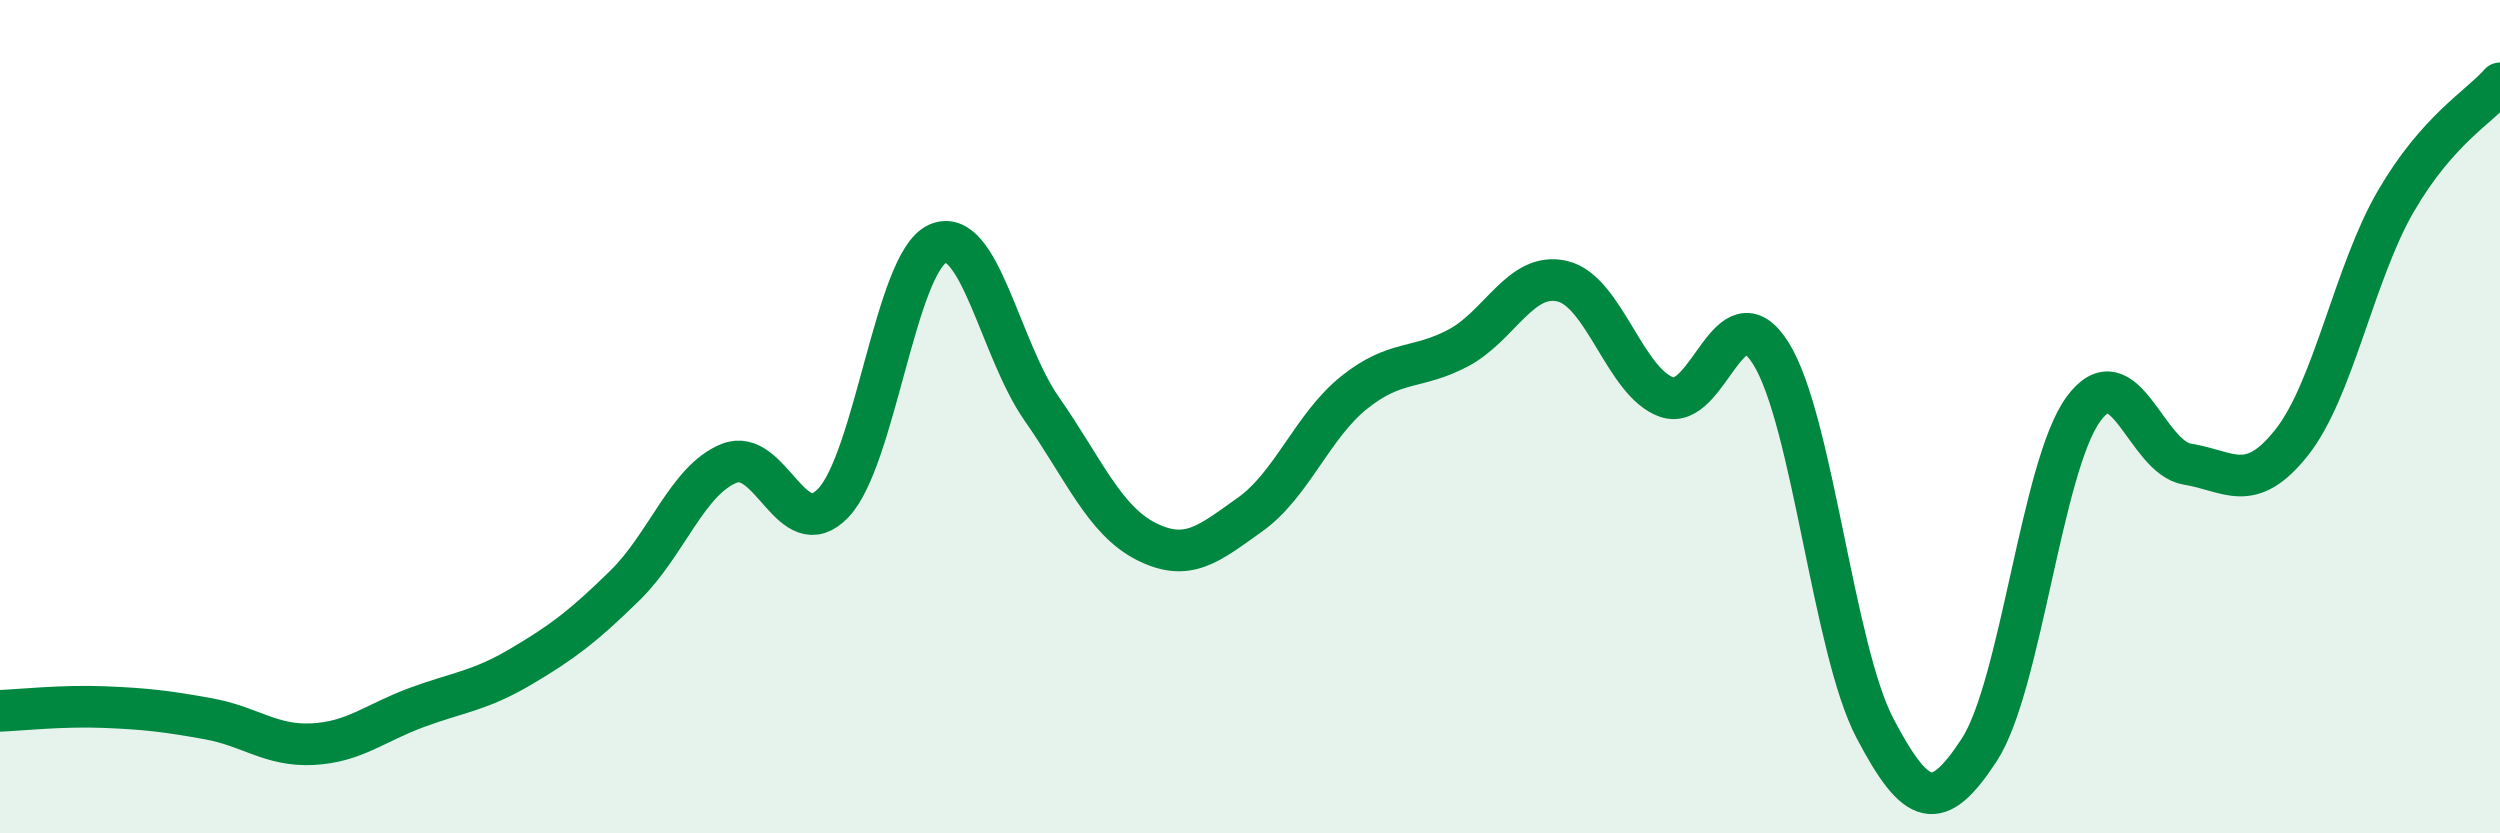 
    <svg width="60" height="20" viewBox="0 0 60 20" xmlns="http://www.w3.org/2000/svg">
      <path
        d="M 0,17.06 C 0.5,17.04 1.5,16.93 2.5,16.97 C 3.5,17.01 4,17.07 5,17.25 C 6,17.43 6.5,17.91 7.5,17.86 C 8.5,17.81 9,17.35 10,16.98 C 11,16.61 11.5,16.59 12.5,16 C 13.5,15.41 14,15.03 15,14.05 C 16,13.07 16.5,11.52 17.5,11.12 C 18.5,10.72 19,13.12 20,12.07 C 21,11.02 21.5,6.3 22.5,5.85 C 23.5,5.4 24,8.38 25,9.81 C 26,11.24 26.5,12.48 27.5,12.99 C 28.5,13.5 29,13.06 30,12.35 C 31,11.64 31.5,10.22 32.5,9.42 C 33.5,8.62 34,8.88 35,8.35 C 36,7.82 36.5,6.51 37.5,6.75 C 38.5,6.99 39,9.18 40,9.53 C 41,9.88 41.5,6.89 42.5,8.48 C 43.5,10.07 44,15.58 45,17.48 C 46,19.38 46.5,19.53 47.5,18 C 48.5,16.47 49,11.19 50,9.82 C 51,8.45 51.5,10.98 52.5,11.14 C 53.5,11.3 54,11.88 55,10.62 C 56,9.36 56.5,6.55 57.5,4.83 C 58.5,3.11 59.5,2.57 60,2L60 20L0 20Z"
        fill="#008740"
        opacity="0.1"
        stroke-linecap="round"
        stroke-linejoin="round"
      />
      <path
        d="M 0,17.06 C 0.5,17.04 1.5,16.93 2.5,16.97 C 3.5,17.01 4,17.07 5,17.25 C 6,17.43 6.5,17.91 7.5,17.86 C 8.5,17.81 9,17.35 10,16.98 C 11,16.61 11.5,16.59 12.5,16 C 13.5,15.41 14,15.03 15,14.05 C 16,13.07 16.5,11.52 17.5,11.12 C 18.5,10.72 19,13.12 20,12.07 C 21,11.02 21.5,6.3 22.5,5.85 C 23.5,5.4 24,8.38 25,9.81 C 26,11.24 26.5,12.48 27.5,12.99 C 28.5,13.5 29,13.06 30,12.35 C 31,11.64 31.5,10.22 32.5,9.42 C 33.5,8.62 34,8.88 35,8.35 C 36,7.82 36.5,6.51 37.5,6.75 C 38.5,6.99 39,9.18 40,9.53 C 41,9.88 41.5,6.89 42.5,8.48 C 43.5,10.07 44,15.58 45,17.48 C 46,19.38 46.5,19.53 47.5,18 C 48.5,16.47 49,11.19 50,9.82 C 51,8.45 51.5,10.98 52.5,11.14 C 53.5,11.3 54,11.88 55,10.62 C 56,9.36 56.5,6.55 57.5,4.83 C 58.5,3.11 59.5,2.57 60,2"
        stroke="#008740"
        stroke-width="1"
        fill="none"
        stroke-linecap="round"
        stroke-linejoin="round"
      />
    </svg>
  